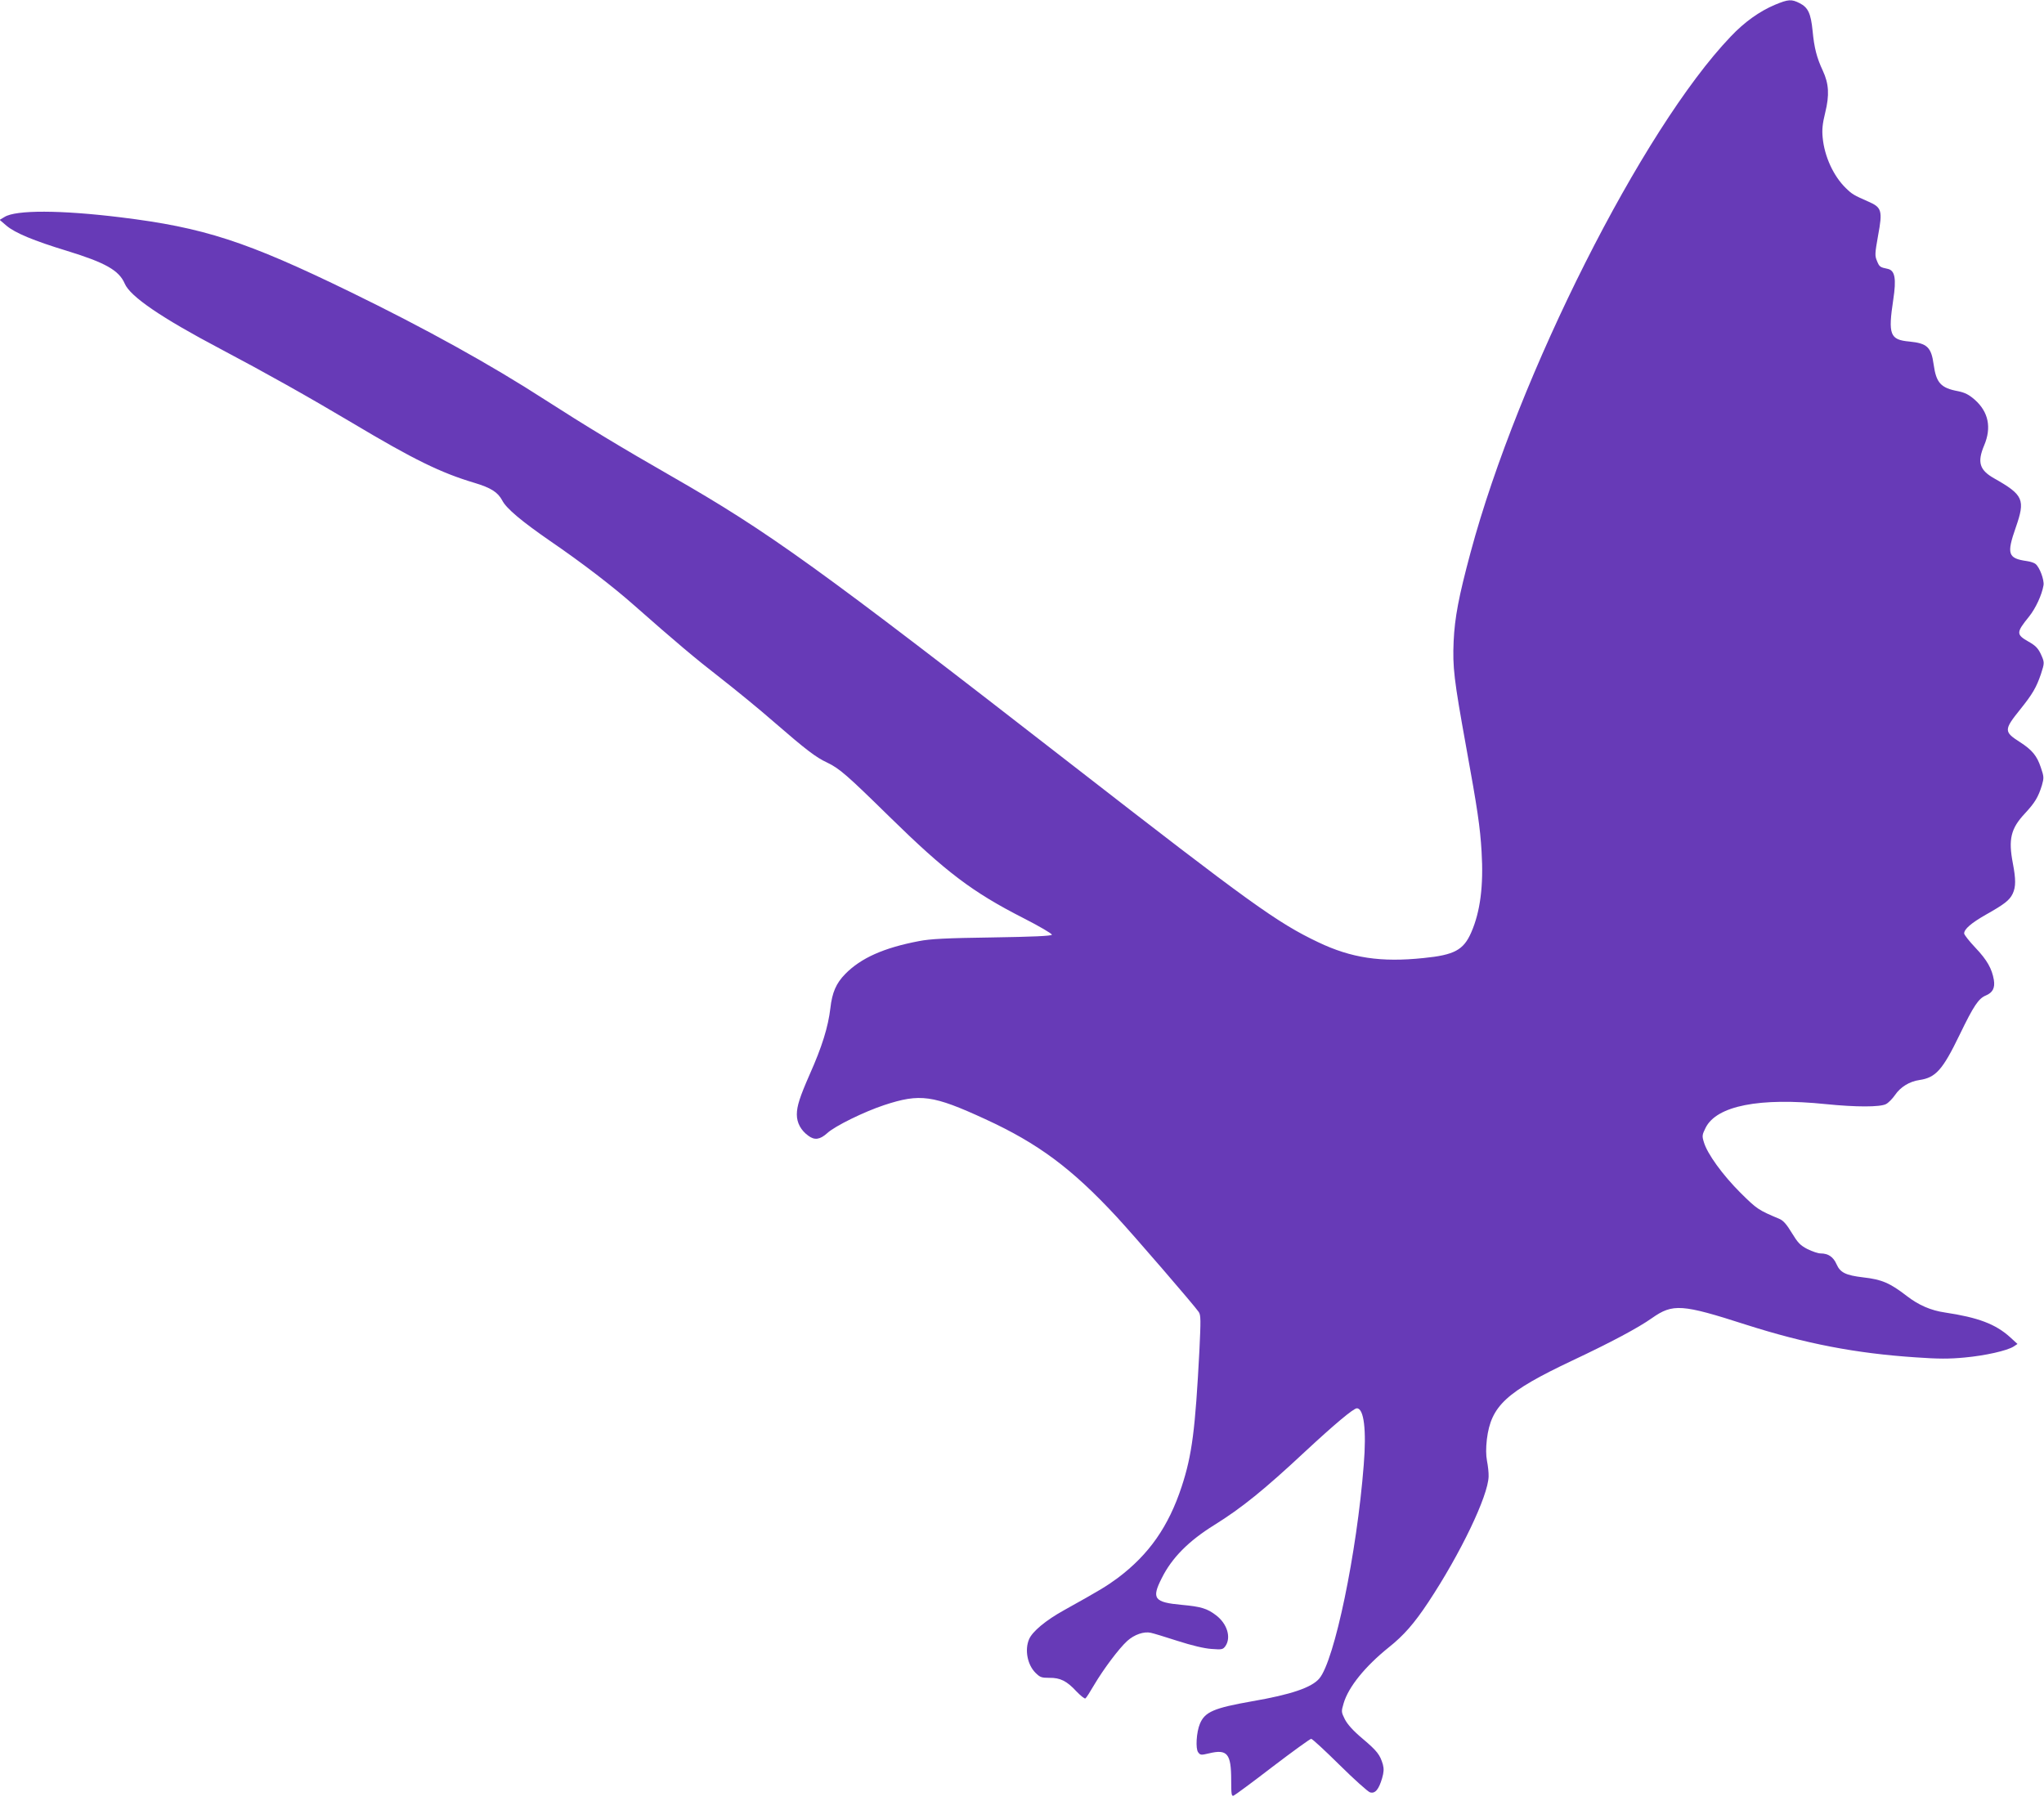 <?xml version="1.0" standalone="no"?>
<!DOCTYPE svg PUBLIC "-//W3C//DTD SVG 20010904//EN"
 "http://www.w3.org/TR/2001/REC-SVG-20010904/DTD/svg10.dtd">
<svg version="1.0" xmlns="http://www.w3.org/2000/svg"
 width="1280pt" height="1128pt" viewBox="0 0 1280 1128"
 preserveAspectRatio="xMidYMid meet">
<g transform="translate(0,1128) scale(0.1,-0.1)"
fill="#673ab7" stroke="none">
<path d="M11115 11250 c-97 -41 -191 -108 -277 -199 -553 -578 -1331 -2121
-1629 -3231 -75 -279 -99 -408 -106 -556 -7 -163 2 -239 77 -654 73 -401 89
-510 98 -664 13 -212 -8 -376 -65 -506 -48 -110 -106 -141 -298 -160 -267 -28
-453 0 -660 99 -257 122 -431 248 -1530 1102 -1606 1248 -1907 1465 -2521
1817 -311 178 -542 318 -789 477 -342 221 -750 447 -1220 676 -653 318 -918
404 -1440 468 -375 46 -656 47 -727 2 l-30 -18 42 -36 c54 -46 172 -95 379
-158 241 -74 326 -122 362 -205 34 -81 231 -215 599 -409 291 -154 544 -296
825 -463 387 -231 555 -313 766 -376 103 -31 146 -58 174 -110 25 -50 122
-131 300 -254 203 -139 394 -286 525 -402 261 -230 384 -334 544 -458 92 -72
243 -195 333 -274 202 -175 262 -221 333 -254 77 -37 123 -77 390 -339 353
-346 519 -472 839 -635 100 -51 180 -98 178 -104 -2 -8 -120 -13 -373 -17
-287 -4 -389 -9 -459 -23 -221 -42 -364 -106 -462 -206 -57 -58 -82 -116 -93
-214 -14 -118 -52 -241 -130 -416 -61 -139 -80 -197 -80 -250 0 -52 25 -99 72
-133 39 -29 72 -25 118 16 48 45 233 135 357 176 225 74 305 63 633 -88 331
-152 542 -309 822 -611 110 -119 489 -558 515 -597 13 -20 13 -51 4 -240 -26
-497 -46 -655 -111 -853 -82 -250 -205 -426 -401 -573 -71 -52 -107 -74 -335
-201 -114 -63 -200 -134 -220 -183 -28 -66 -10 -159 40 -209 29 -29 38 -32 87
-32 69 1 110 -20 170 -85 26 -27 51 -47 56 -44 6 4 30 42 55 85 58 98 155 228
207 275 44 40 105 61 148 51 15 -3 91 -26 168 -51 87 -28 166 -47 211 -50 66
-5 72 -4 88 18 37 54 11 140 -59 193 -55 42 -93 54 -214 65 -174 16 -191 39
-126 167 63 127 168 233 329 333 172 107 313 221 571 462 181 168 301 269 322
269 44 0 61 -135 43 -355 -43 -552 -183 -1224 -278 -1337 -48 -57 -178 -101
-422 -143 -238 -42 -295 -66 -326 -141 -22 -52 -28 -156 -11 -178 13 -18 18
-19 68 -7 115 28 139 -2 139 -168 0 -87 2 -102 15 -97 8 3 118 84 244 181 126
96 235 175 242 175 7 0 87 -74 178 -164 91 -90 177 -167 190 -171 32 -10 55
17 76 88 11 38 12 59 5 86 -18 61 -35 84 -126 161 -61 51 -96 91 -112 122 -23
46 -23 49 -8 100 30 103 135 232 283 351 93 74 159 149 247 282 202 305 375
666 378 788 1 23 -4 67 -10 97 -7 38 -7 80 -1 135 26 211 121 298 535 494 240
113 413 205 499 266 131 92 187 88 588 -41 373 -119 687 -180 1065 -205 140
-10 210 -10 304 -1 131 12 267 43 308 69 l24 16 -47 43 c-91 82 -200 123 -407
154 -89 13 -165 46 -240 104 -105 81 -156 103 -272 116 -110 13 -144 30 -167
82 -20 46 -52 68 -100 68 -15 0 -52 12 -82 27 -46 24 -60 39 -98 101 -31 52
-53 77 -75 87 -135 57 -142 61 -247 165 -111 111 -208 244 -229 317 -12 38
-11 46 11 90 69 138 338 191 754 148 188 -19 337 -19 375 0 16 8 41 34 57 57
34 50 90 85 153 94 102 15 145 63 251 282 89 184 119 229 166 248 42 18 57 47
49 97 -12 70 -42 124 -115 201 -39 41 -71 82 -71 90 0 27 44 65 135 117 119
67 149 91 169 132 20 43 20 90 1 190 -29 151 -13 218 75 312 64 69 84 103 107
177 13 46 13 54 -7 112 -24 72 -54 109 -130 158 -102 65 -102 77 1 205 77 96
101 137 130 222 23 71 23 72 -2 127 -17 35 -34 52 -75 75 -79 45 -79 57 2 157
41 51 81 136 91 197 5 33 -24 112 -50 133 -8 7 -32 15 -54 18 -119 17 -128 44
-70 210 61 175 49 204 -135 308 -92 52 -107 101 -63 206 48 113 27 211 -59
287 -37 32 -61 44 -104 53 -108 20 -137 52 -153 167 -15 109 -41 133 -152 144
-122 11 -134 43 -101 262 20 131 11 183 -34 193 -49 10 -53 13 -68 50 -14 33
-13 46 7 159 29 155 23 176 -60 212 -93 41 -102 46 -142 85 -78 76 -134 199
-145 316 -5 51 -1 88 16 157 27 110 23 180 -15 262 -38 81 -54 143 -64 249
-11 110 -28 147 -81 174 -51 26 -71 25 -155 -10z"/>
</g>
</svg>
